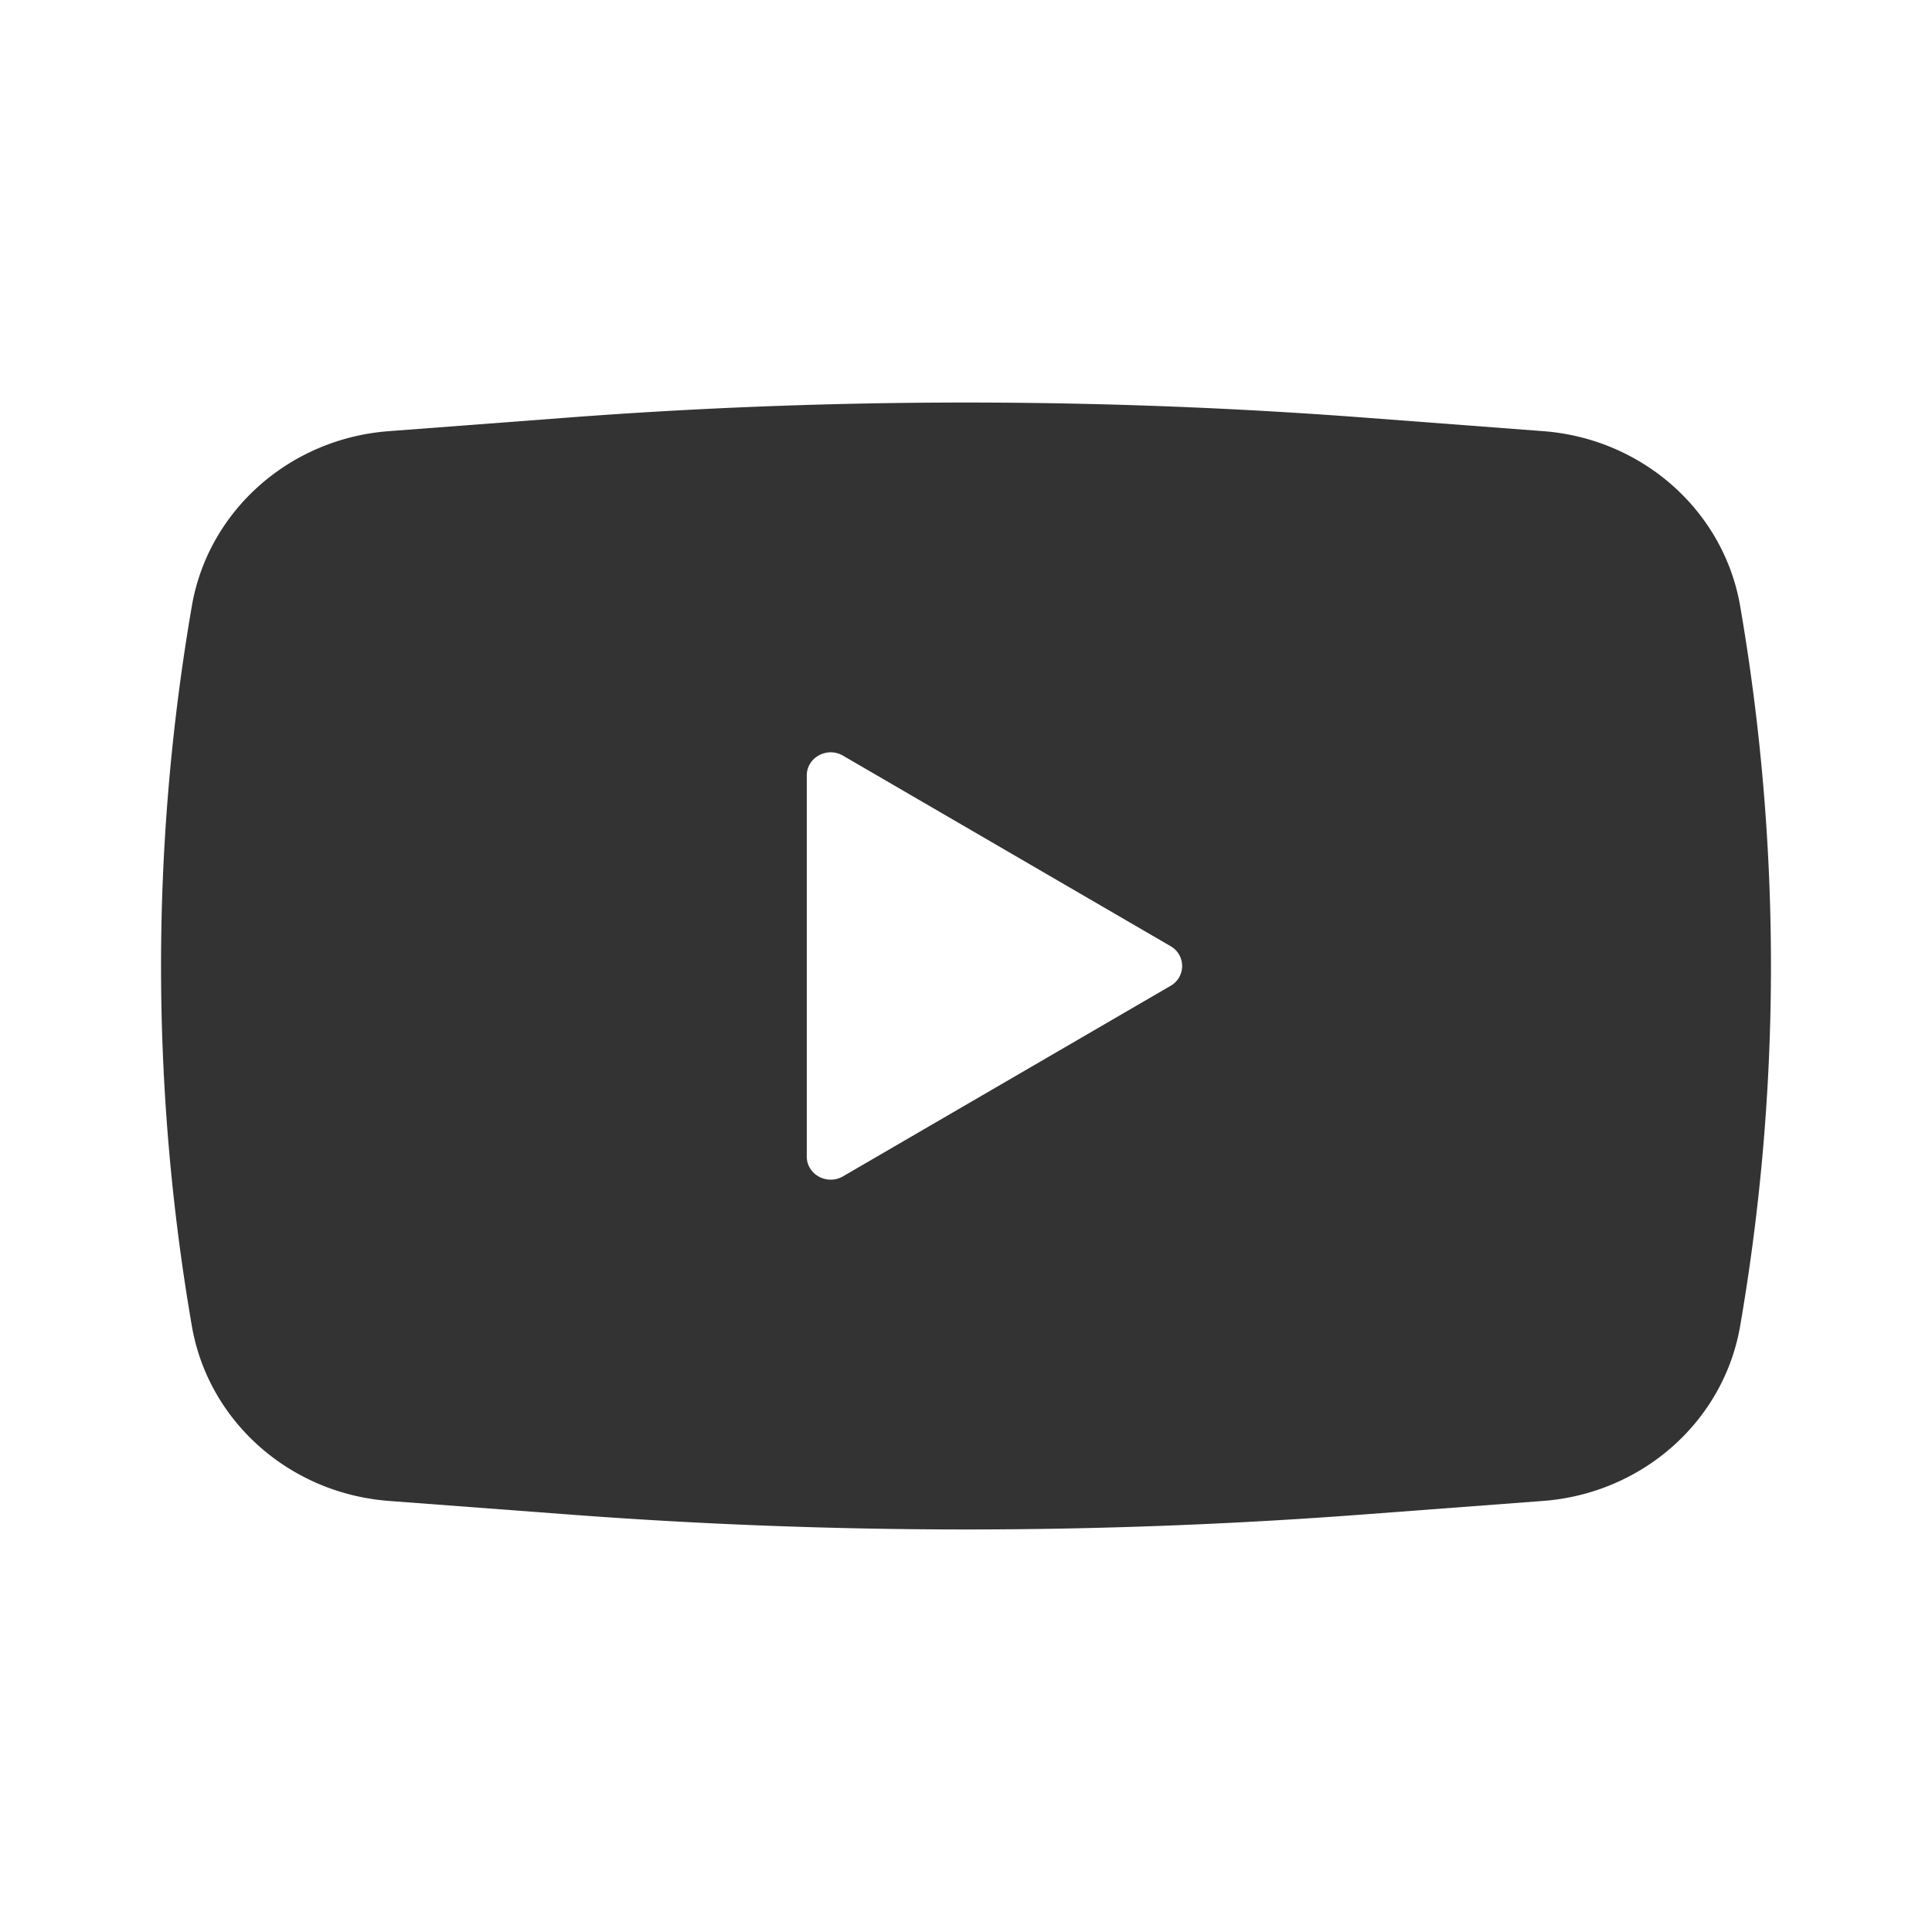 <svg width="24" height="24" viewBox="0 0 24 24" xmlns="http://www.w3.org/2000/svg">
    <path d="m16.954 5.188 2.216.168c1.234.093 2.243.99 2.447 2.173.51 2.96.51 5.982 0 8.942-.204 1.184-1.213 2.08-2.447 2.174l-2.216.167c-3.297.25-6.61.25-9.908 0l-2.216-.167c-1.234-.094-2.243-.99-2.447-2.174-.51-2.96-.51-5.982 0-8.942.204-1.184 1.213-2.08 2.447-2.173l2.216-.168c3.298-.25 6.61-.25 9.908 0zm-6.482 4.199c-.198-.115-.45.023-.45.246v4.734c0 .223.252.361.45.246l4.07-2.367a.283.283 0 0 0 0-.492z" fill="#333" fill-rule="nonzero"/>
</svg>
